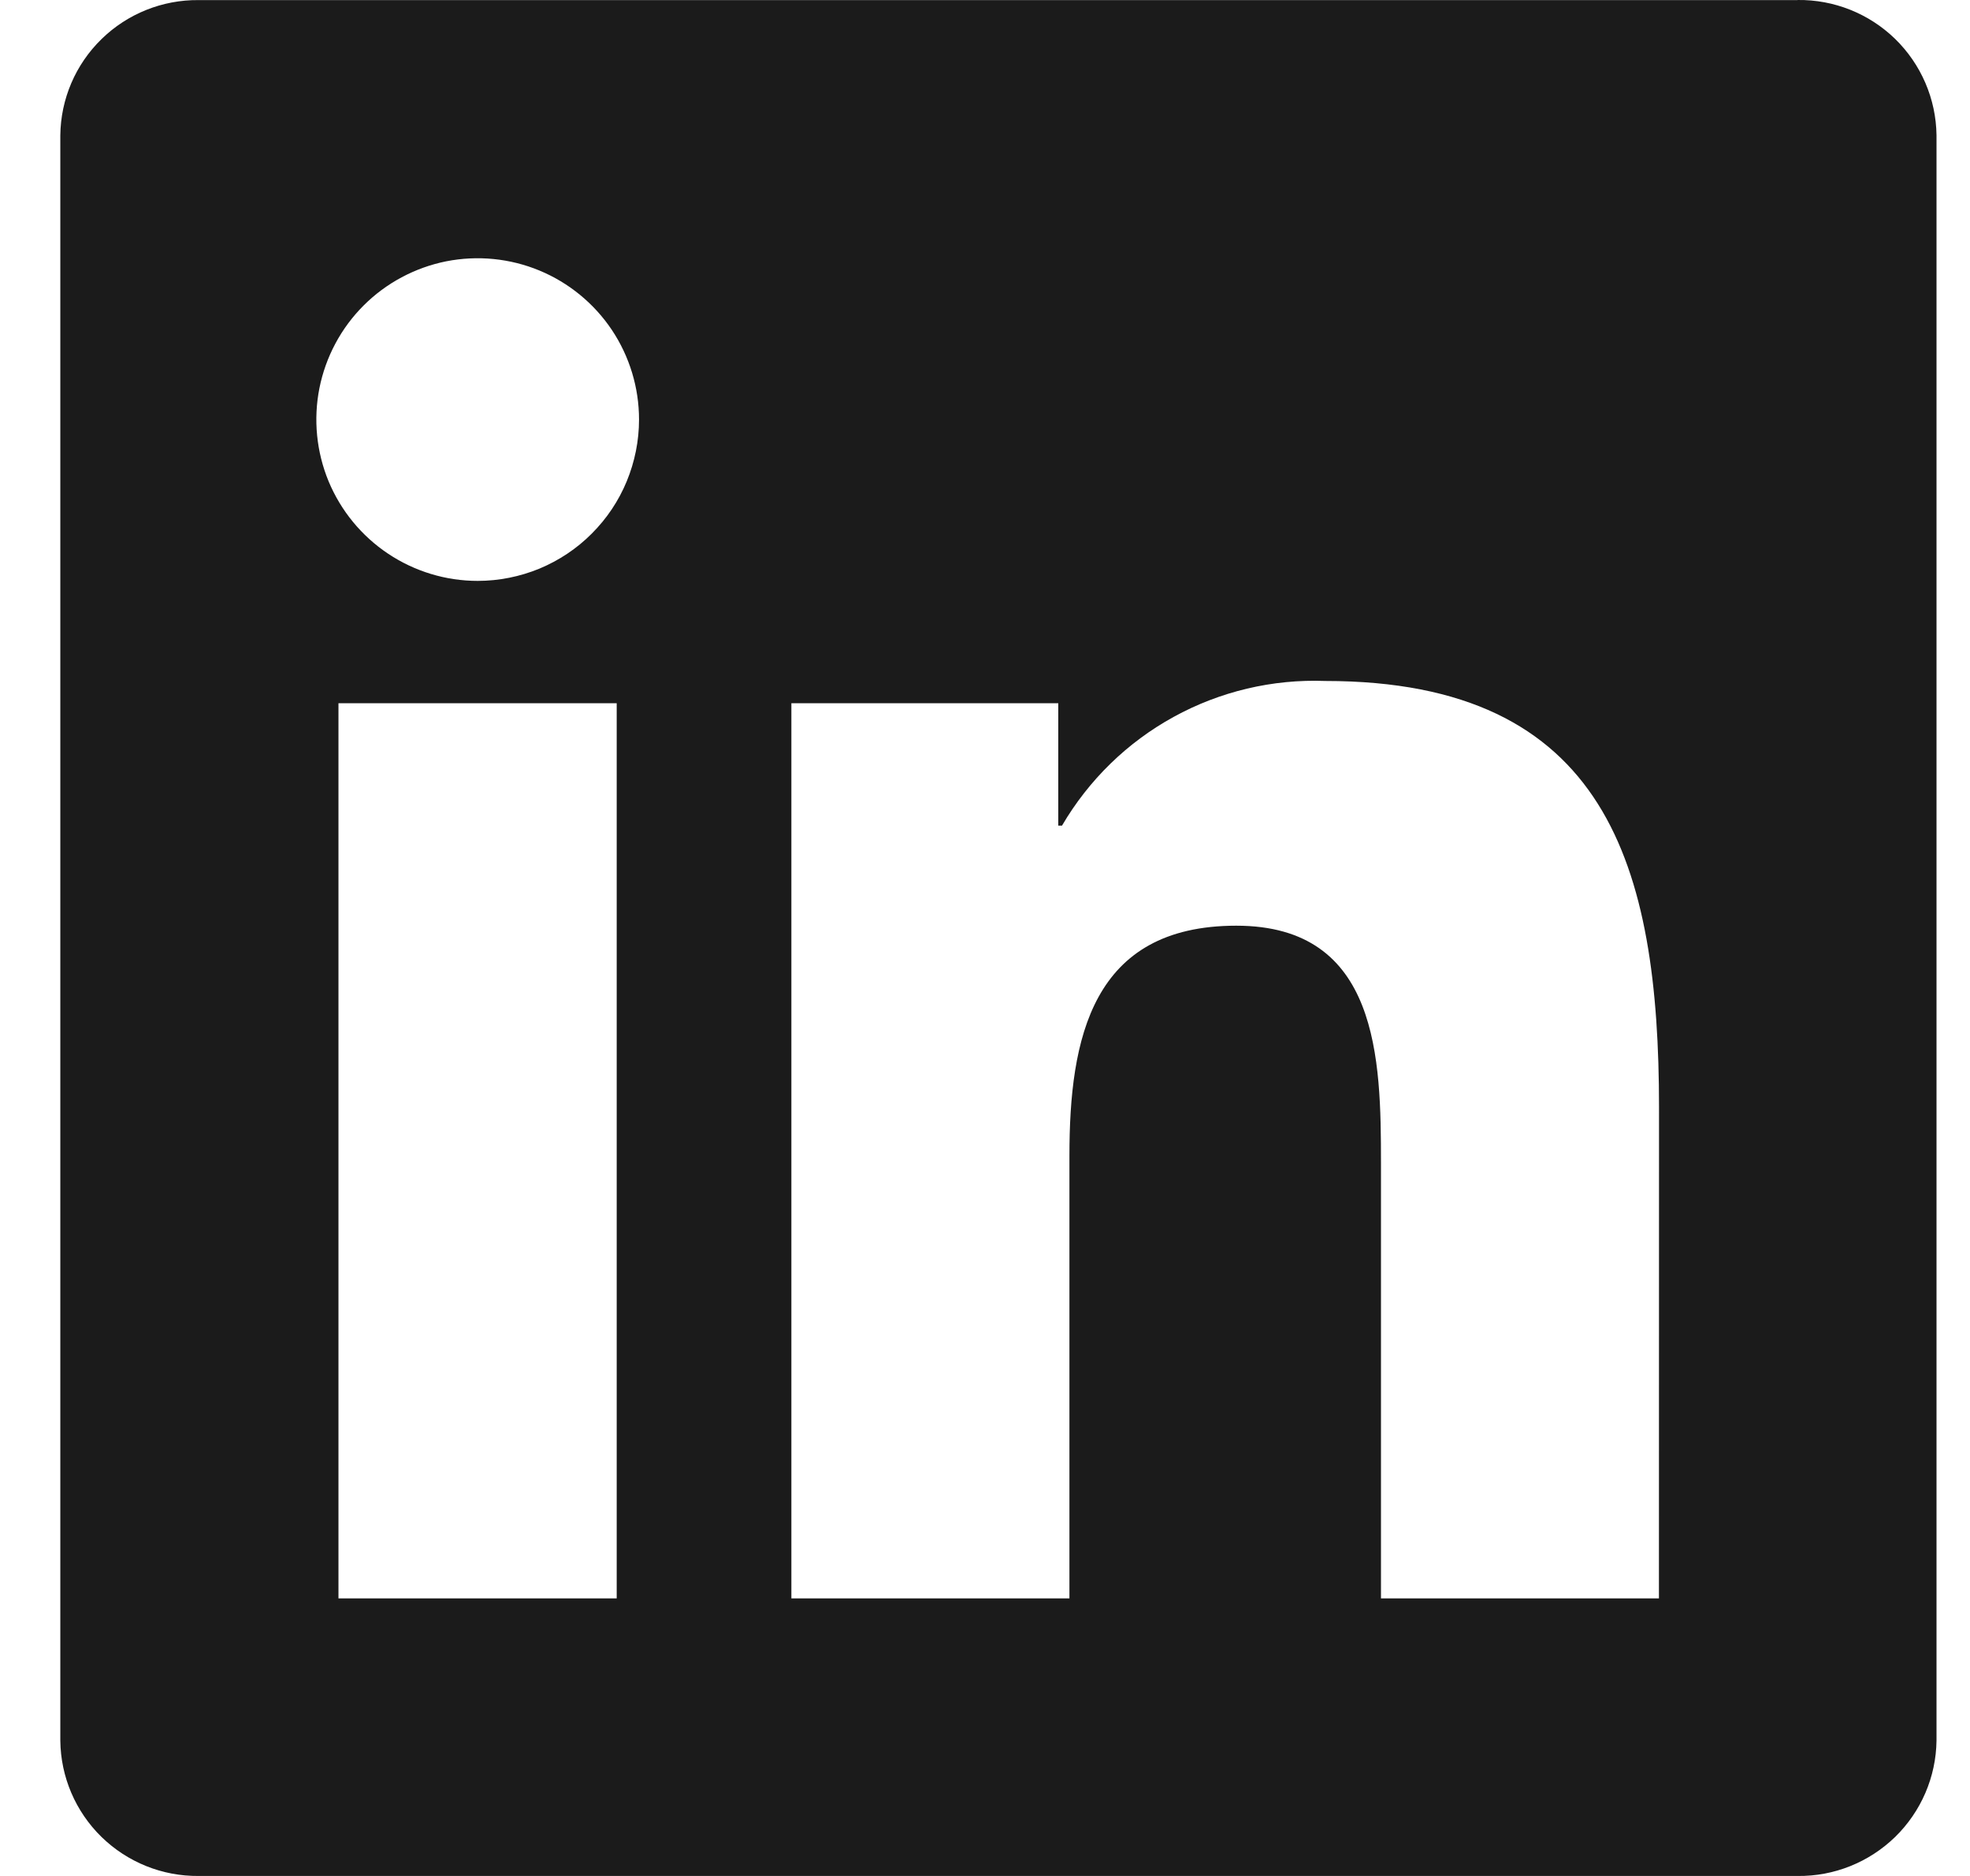 <svg width="21" height="20" viewBox="0 0 21 20" fill="none" xmlns="http://www.w3.org/2000/svg">
<path d="M17.684 17.041H14.721V12.4C14.721 11.294 14.701 9.869 13.179 9.869C11.636 9.869 11.4 11.075 11.4 12.32V17.041H8.436V7.497H11.281V8.802H11.321C11.606 8.315 12.017 7.914 12.511 7.643C13.006 7.371 13.564 7.239 14.128 7.26C17.131 7.26 17.685 9.236 17.685 11.806L17.684 17.041ZM5.092 6.193C4.752 6.193 4.42 6.092 4.137 5.903C3.854 5.714 3.634 5.446 3.503 5.132C3.373 4.817 3.339 4.472 3.405 4.138C3.472 3.804 3.635 3.498 3.876 3.257C4.116 3.017 4.423 2.853 4.756 2.786C5.09 2.72 5.436 2.754 5.75 2.884C6.064 3.014 6.333 3.235 6.522 3.517C6.711 3.8 6.812 4.133 6.812 4.473C6.812 4.699 6.767 4.922 6.681 5.131C6.595 5.34 6.468 5.529 6.308 5.689C6.149 5.849 5.959 5.975 5.751 6.062C5.542 6.148 5.318 6.193 5.092 6.193ZM6.574 17.041H3.608V7.497H6.574V17.041ZM19.162 0.001H2.118C1.732 -0.003 1.359 0.146 1.082 0.417C0.805 0.687 0.647 1.056 0.643 1.443V18.557C0.647 18.944 0.805 19.313 1.082 19.584C1.359 19.854 1.731 20.004 2.118 20H19.162C19.549 20.005 19.923 19.855 20.201 19.585C20.479 19.314 20.638 18.945 20.643 18.557V1.442C20.638 1.054 20.479 0.685 20.201 0.414C19.923 0.144 19.549 -0.005 19.162 0" fill="#1B1B1B"/>
</svg>
